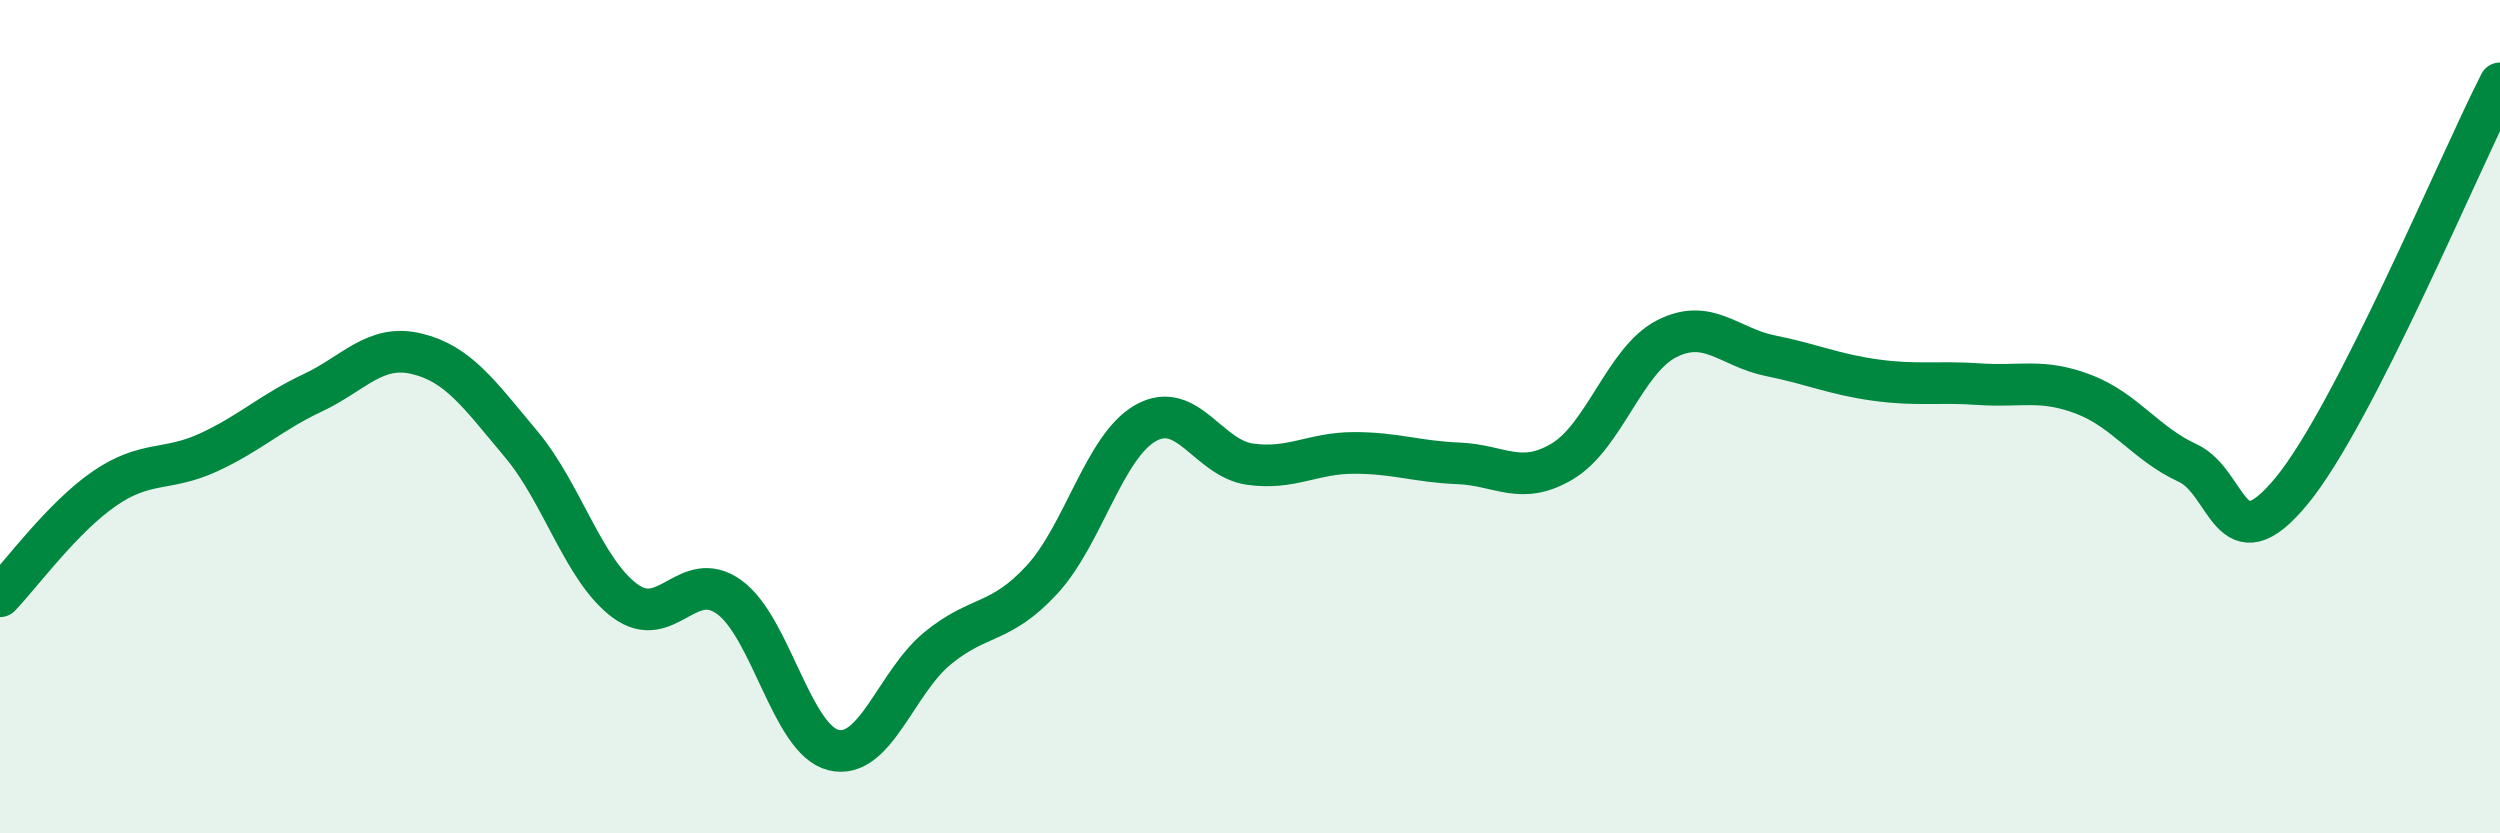 
    <svg width="60" height="20" viewBox="0 0 60 20" xmlns="http://www.w3.org/2000/svg">
      <path
        d="M 0,14.31 C 0.5,13.79 1.5,12.42 2.5,11.73 C 3.5,11.04 4,11.32 5,10.86 C 6,10.4 6.5,9.9 7.5,9.43 C 8.5,8.96 9,8.25 10,8.49 C 11,8.73 11.5,9.46 12.5,10.65 C 13.5,11.84 14,13.68 15,14.42 C 16,15.16 16.5,13.61 17.5,14.33 C 18.5,15.05 19,17.75 20,18 C 21,18.25 21.5,16.38 22.5,15.56 C 23.5,14.74 24,15 25,13.92 C 26,12.84 26.5,10.71 27.5,10.15 C 28.5,9.59 29,11 30,11.14 C 31,11.28 31.5,10.87 32.5,10.87 C 33.5,10.87 34,11.08 35,11.12 C 36,11.16 36.5,11.67 37.5,11.07 C 38.5,10.47 39,8.64 40,8.13 C 41,7.62 41.5,8.34 42.5,8.54 C 43.5,8.74 44,8.98 45,9.12 C 46,9.26 46.5,9.15 47.5,9.22 C 48.5,9.29 49,9.08 50,9.46 C 51,9.84 51.5,10.65 52.5,11.11 C 53.5,11.57 53.5,13.6 55,11.78 C 56.5,9.96 59,3.96 60,2L60 20L0 20Z"
        fill="#008740"
        opacity="0.1"
        stroke-linecap="round"
        stroke-linejoin="round"
      />
      <path
        d="M 0,14.31 C 0.5,13.79 1.5,12.42 2.5,11.73 C 3.5,11.04 4,11.32 5,10.86 C 6,10.4 6.5,9.9 7.5,9.43 C 8.5,8.96 9,8.25 10,8.49 C 11,8.73 11.5,9.46 12.5,10.65 C 13.5,11.84 14,13.68 15,14.42 C 16,15.16 16.5,13.61 17.5,14.33 C 18.5,15.05 19,17.75 20,18 C 21,18.25 21.5,16.38 22.5,15.56 C 23.5,14.74 24,15 25,13.92 C 26,12.84 26.5,10.71 27.5,10.15 C 28.5,9.59 29,11 30,11.14 C 31,11.28 31.5,10.87 32.5,10.87 C 33.5,10.87 34,11.08 35,11.12 C 36,11.16 36.5,11.67 37.5,11.07 C 38.5,10.47 39,8.64 40,8.13 C 41,7.62 41.5,8.34 42.5,8.54 C 43.5,8.74 44,8.98 45,9.12 C 46,9.26 46.5,9.15 47.5,9.22 C 48.5,9.29 49,9.08 50,9.46 C 51,9.84 51.5,10.65 52.5,11.11 C 53.5,11.57 53.5,13.6 55,11.78 C 56.5,9.96 59,3.96 60,2"
        stroke="#008740"
        stroke-width="1"
        fill="none"
        stroke-linecap="round"
        stroke-linejoin="round"
      />
    </svg>
  